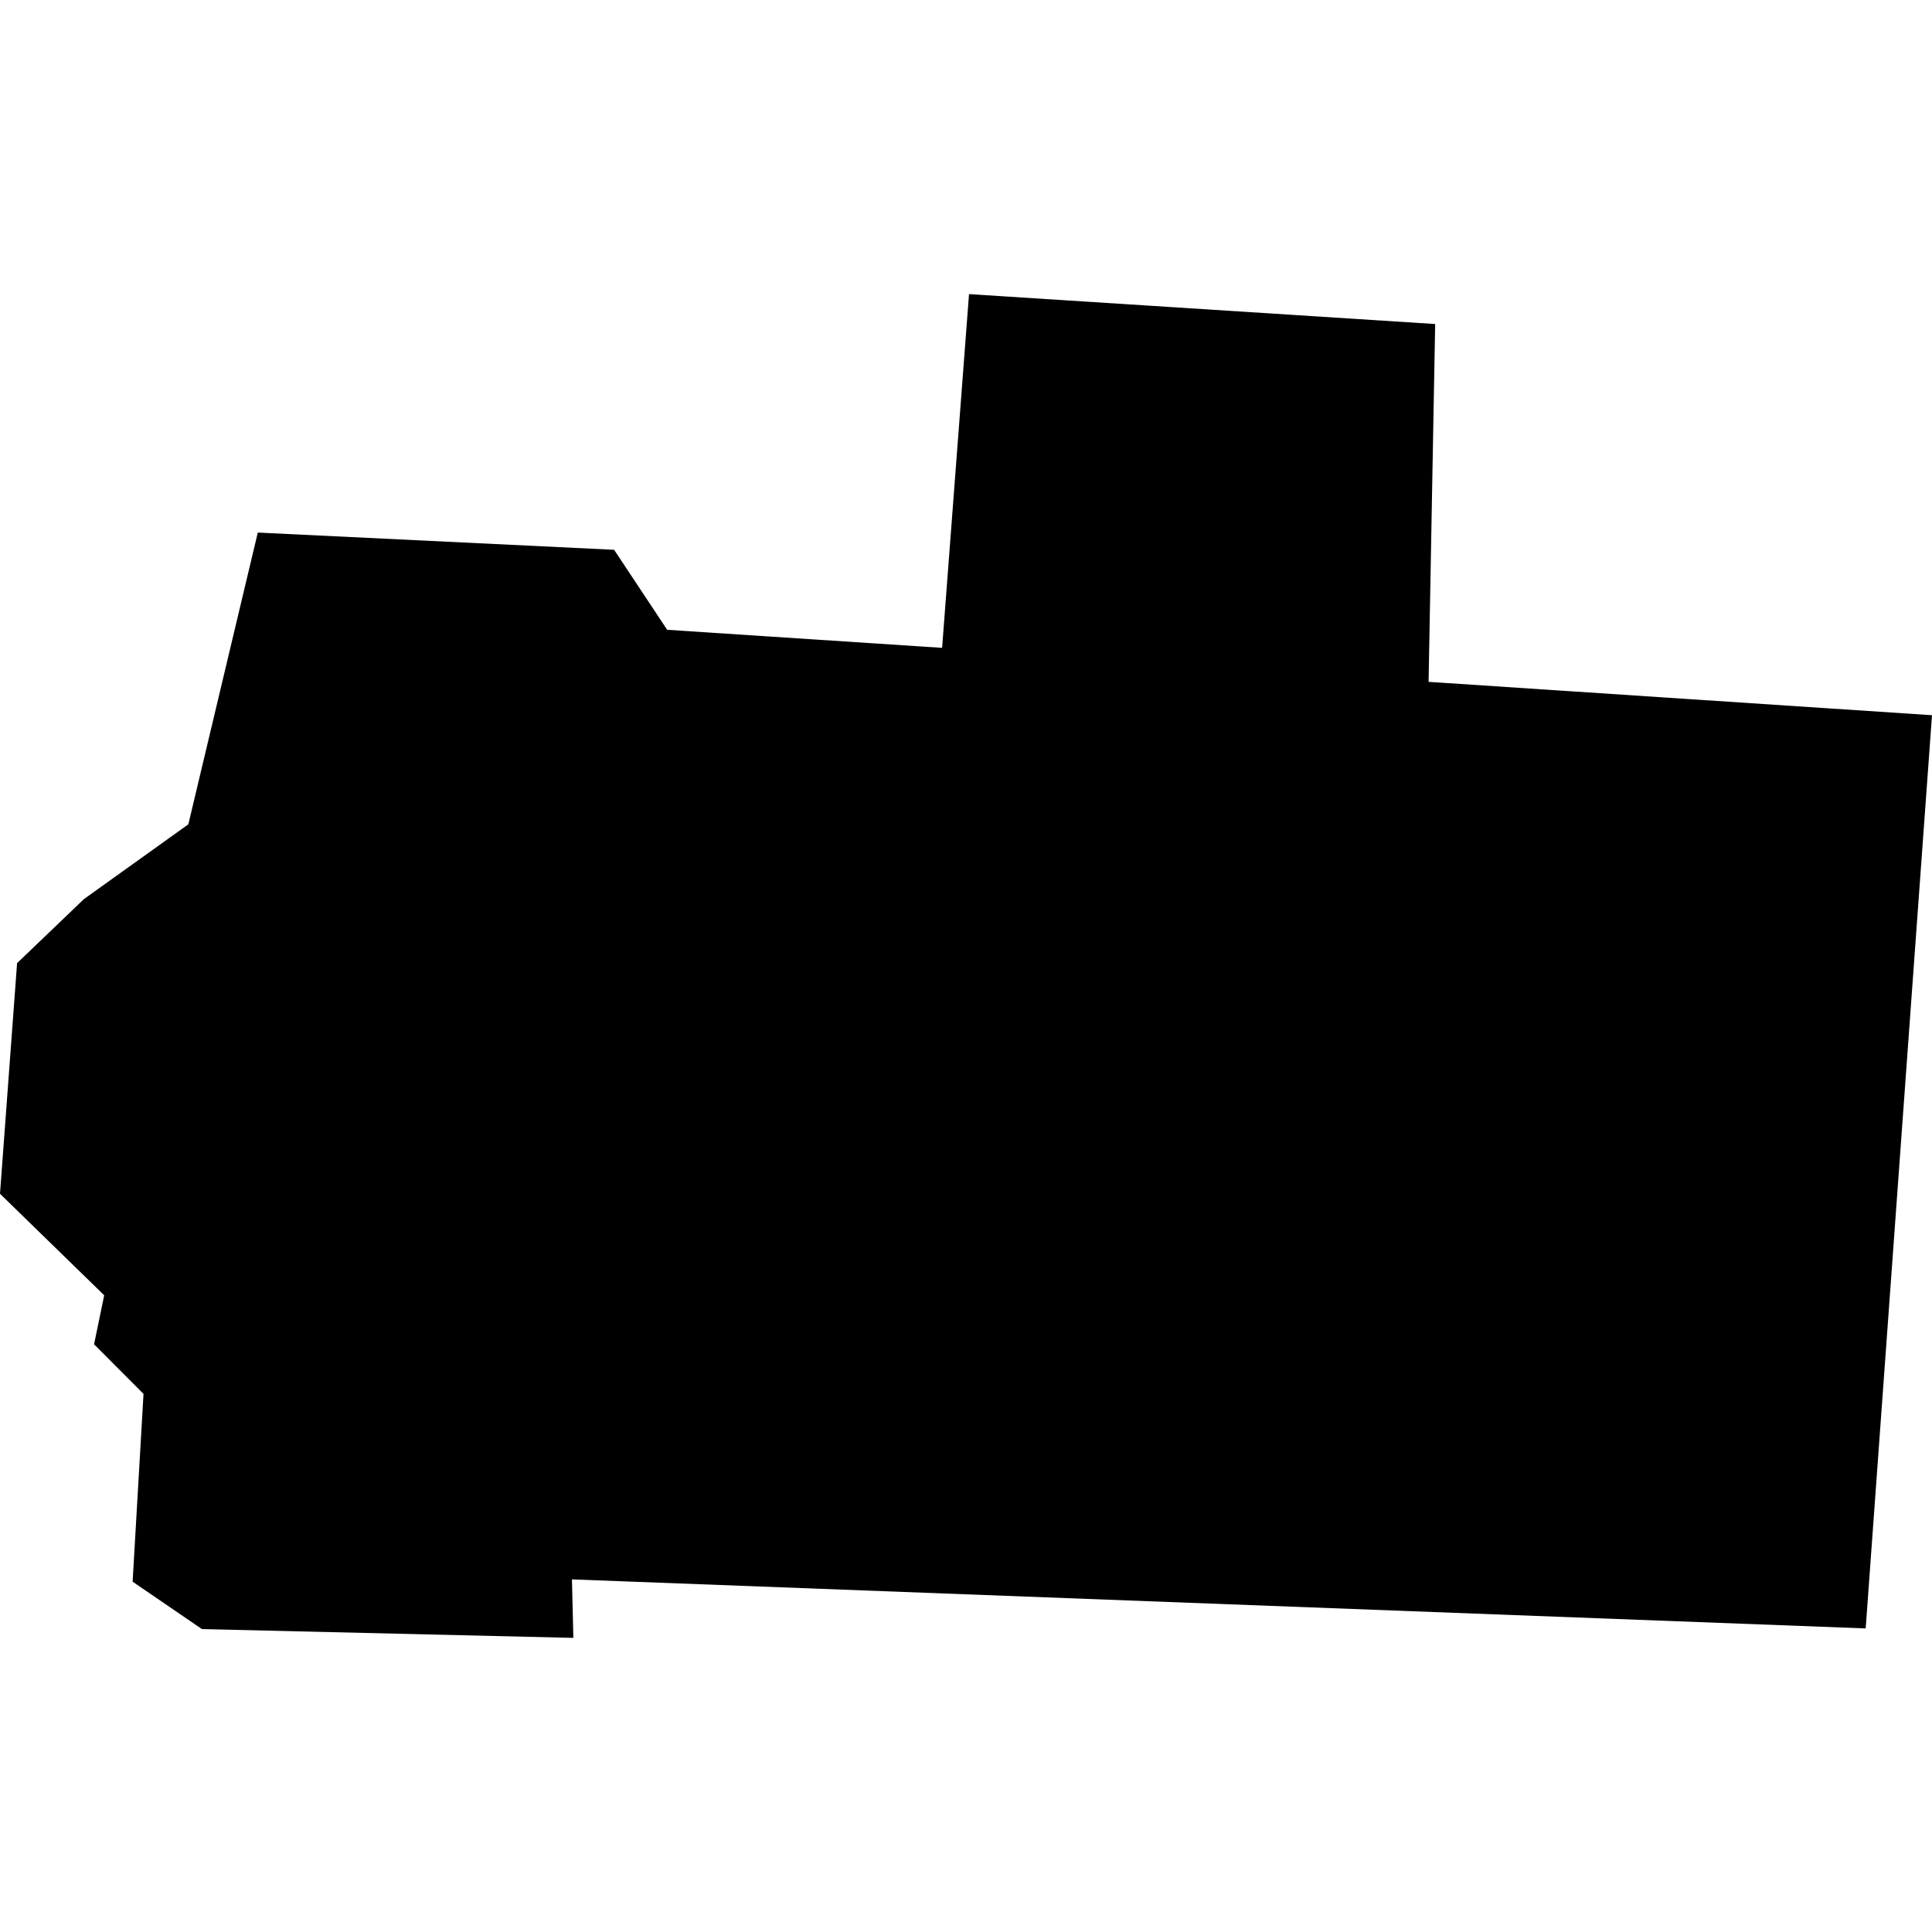 <?xml version="1.0" encoding="utf-8" standalone="no"?>
<!DOCTYPE svg PUBLIC "-//W3C//DTD SVG 1.1//EN"
  "http://www.w3.org/Graphics/SVG/1.1/DTD/svg11.dtd">
<!-- Created with matplotlib (https://matplotlib.org/) -->
<svg height="288pt" version="1.1" viewBox="0 0 288 288" width="288pt" xmlns="http://www.w3.org/2000/svg" xmlns:xlink="http://www.w3.org/1999/xlink">
 <defs>
  <style type="text/css">
*{stroke-linecap:butt;stroke-linejoin:round;}
  </style>
 </defs>
 <g id="figure_1">
  <g id="patch_1">
   <path d="M 0 288 
L 288 288 
L 288 0 
L 0 0 
z
" style="fill:none;opacity:0;"/>
  </g>
  <g id="axes_1">
   <g id="PatchCollection_1">
    <path clip-path="url(#pac9de4d12e)" d="M 85.259 235.437 
L 85.47 244.156 
L 30.103 242.845 
L 19.77 235.779 
L 21.393 207.783 
L 14.022 200.394 
L 15.532 193.086 
L 0 177.953 
L 2.547 143.572 
L 12.524 134.015 
L 28.075 122.881 
L 38.429 79.388 
L 91.546 81.957 
L 99.453 93.883 
L 140.439 96.575 
L 144.45 43.844 
L 213.939 48.303 
L 212.956 101.643 
L 288 106.616 
L 278.115 242.746 
L 85.259 235.437 
"/>
   </g>
  </g>
 </g>
 <defs>
  <clipPath id="pac9de4d12e">
   <rect height="200.312" width="288" x="0" y="43.844"/>
  </clipPath>
 </defs>
</svg>
